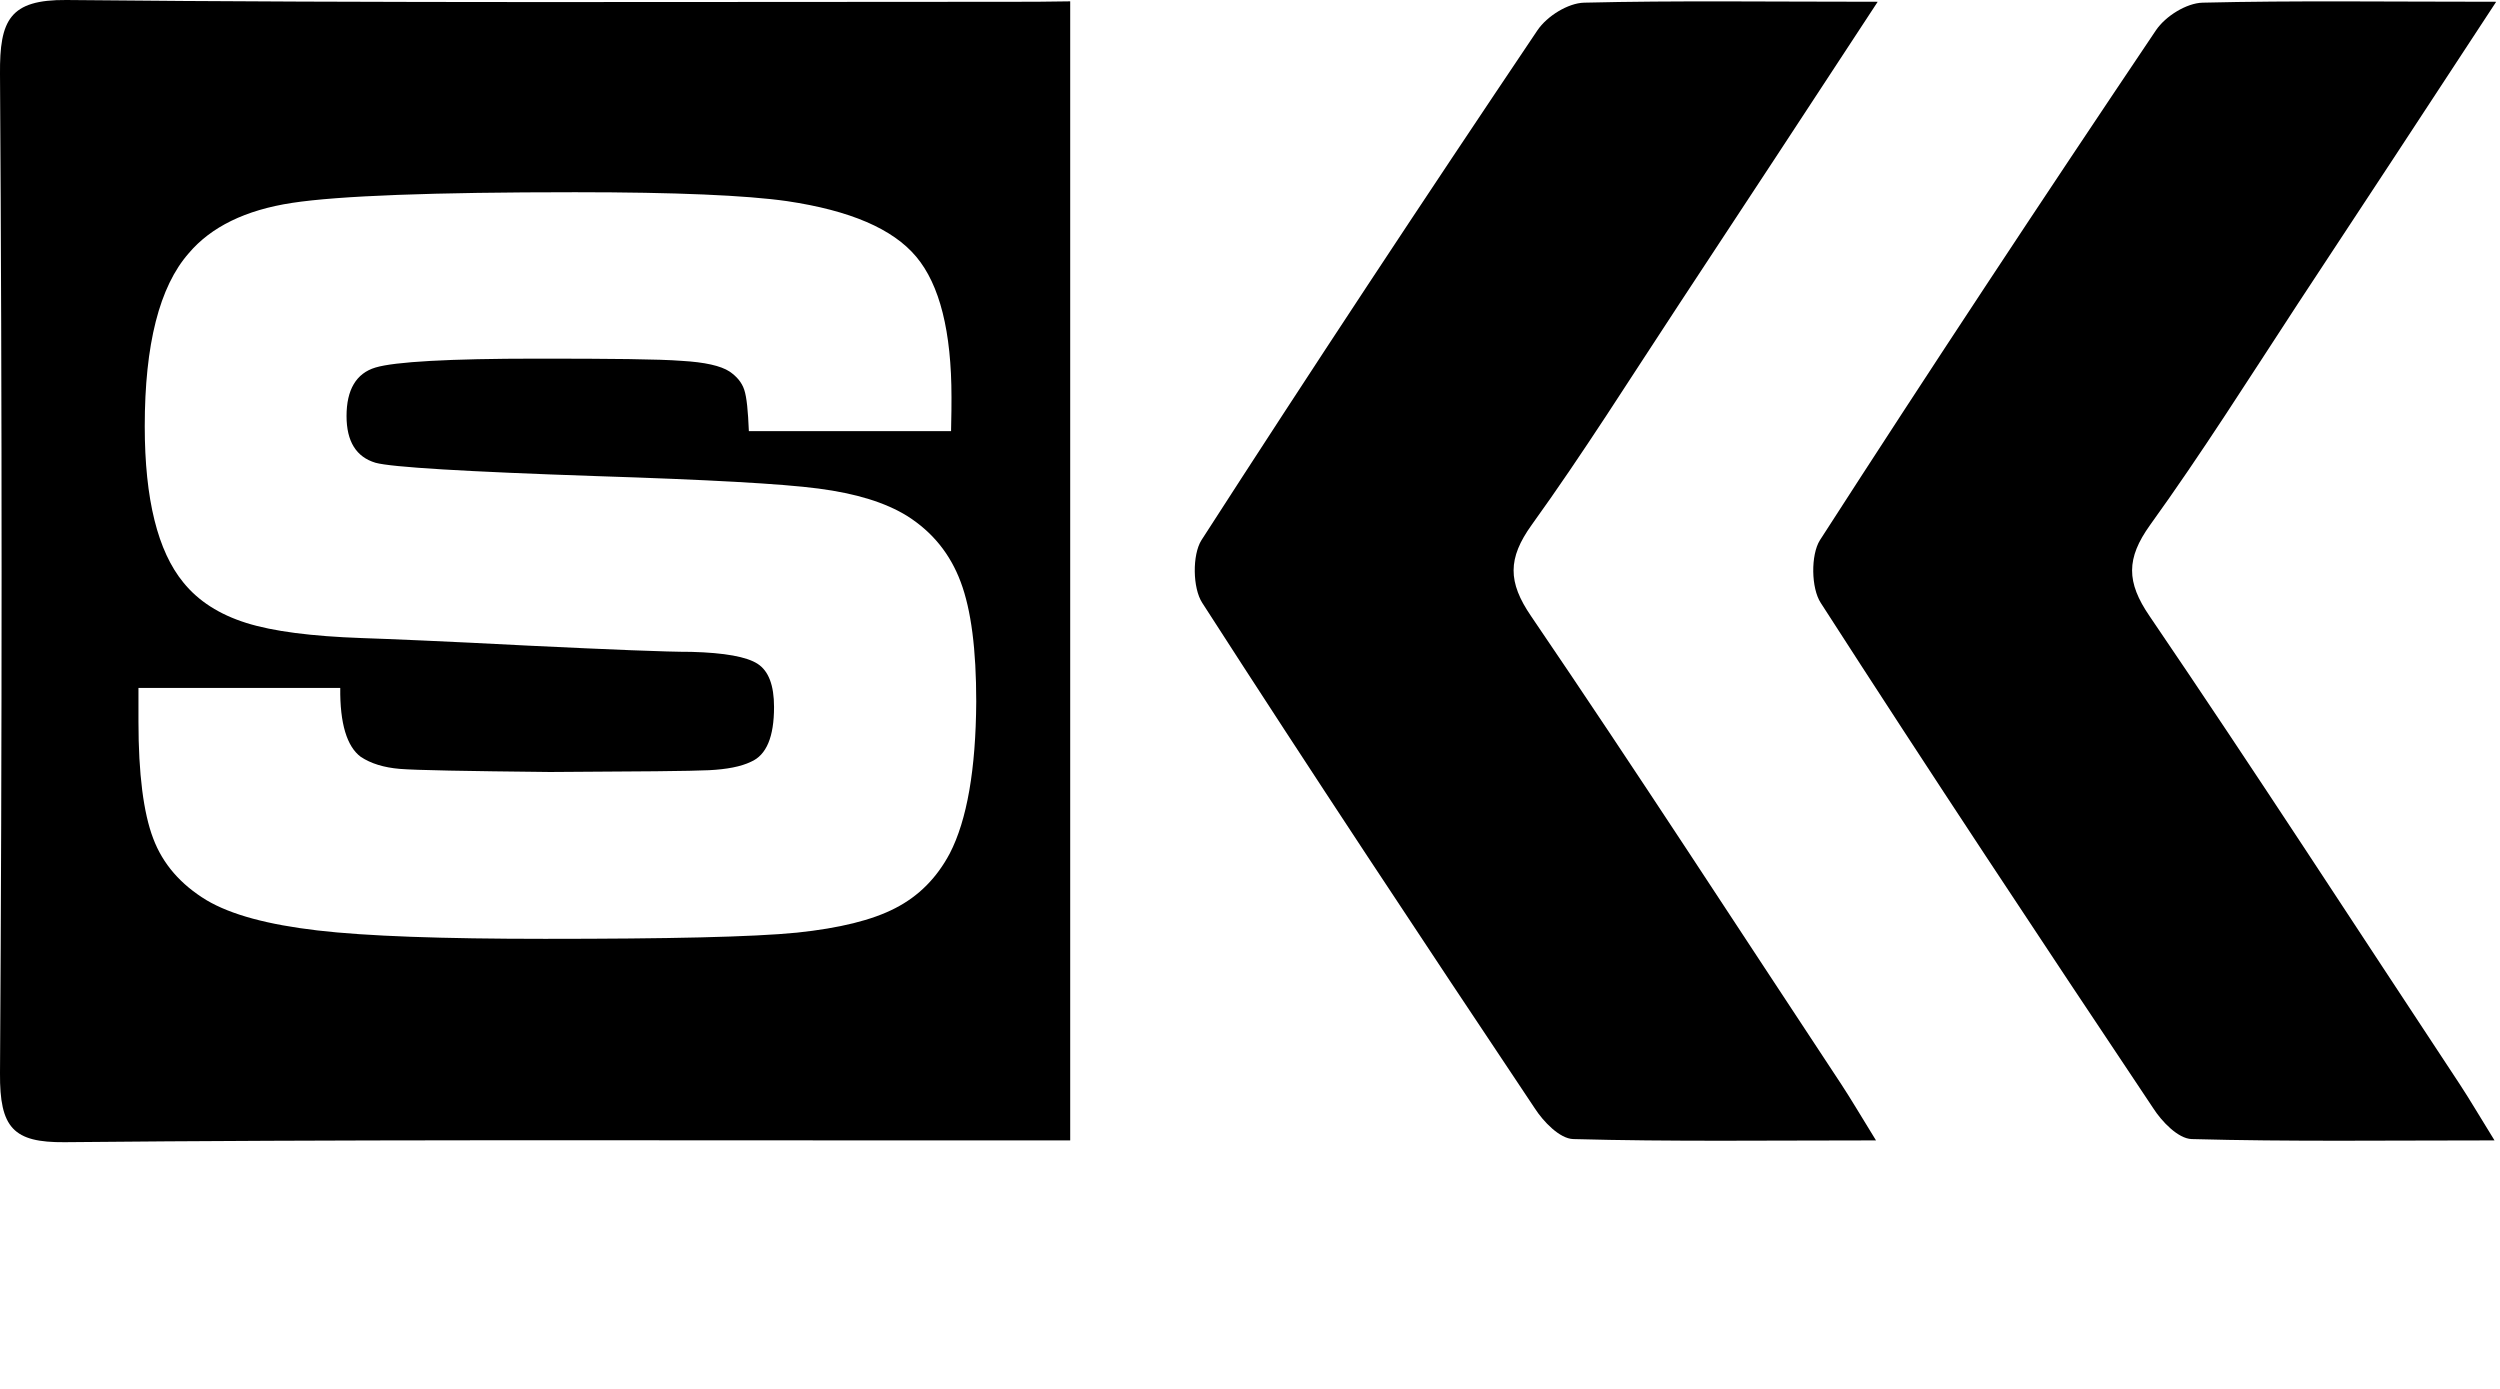 <?xml version="1.0" encoding="UTF-8"?> <svg xmlns="http://www.w3.org/2000/svg" width="99" height="55" viewBox="0 0 99 55" fill="none"><path d="M74.357 0.07C71.549 4.352 69.024 8.211 66.499 12.034C64.572 14.959 62.694 17.955 60.651 20.791C59.704 22.113 59.704 23.047 60.634 24.404C64.804 30.535 68.841 36.773 72.928 42.957C73.31 43.539 73.659 44.138 74.29 45.16C70.037 45.16 66.167 45.213 62.296 45.107C61.764 45.089 61.116 44.42 60.767 43.874C56.332 37.231 51.929 30.588 47.61 23.875C47.228 23.294 47.211 21.972 47.577 21.391C51.946 14.607 56.382 7.894 60.884 1.198C61.266 0.634 62.096 0.123 62.728 0.106C66.383 0.018 70.054 0.07 74.357 0.07Z" fill="#4172FB" style="fill:#4172FB;fill:color(display-p3 0.255 0.447 0.984);fill-opacity:1;"></path><path d="M98.849 0.07C96.041 4.352 93.516 8.211 90.991 12.034C89.064 14.977 87.187 17.955 85.143 20.791C84.196 22.113 84.196 23.047 85.127 24.404C89.296 30.535 93.334 36.773 97.42 42.957C97.802 43.539 98.151 44.138 98.783 45.16C94.53 45.16 90.659 45.213 86.788 45.107C86.256 45.089 85.608 44.42 85.26 43.874C80.824 37.231 76.421 30.588 72.102 23.875C71.72 23.294 71.703 21.972 72.069 21.391C76.438 14.607 80.874 7.894 85.376 1.198C85.758 0.634 86.589 0.123 87.22 0.106C90.875 0.018 94.563 0.07 98.849 0.07Z" fill="#4172FB" style="fill:#4172FB;fill:color(display-p3 0.255 0.447 0.984);fill-opacity:1;"></path><path d="M39.938 0.071C27.495 0.071 15.052 0.124 2.625 0C0.383 -0.017 -0.016 0.793 0 2.925C0.084 16.122 0.084 29.302 0 42.5C-0.016 44.667 0.532 45.248 2.559 45.231C13.391 45.125 24.206 45.16 35.038 45.16C37.413 45.16 39.789 45.16 42.38 45.16C42.38 29.972 42.38 15.118 42.38 0.053C41.45 0.071 40.703 0.071 39.938 0.071ZM37.612 33.795C37.097 34.764 36.383 35.487 35.453 35.963C34.539 36.438 33.243 36.755 31.565 36.932C29.788 37.108 26.448 37.178 21.581 37.178C17.511 37.178 14.504 37.073 12.56 36.844C10.616 36.615 9.154 36.227 8.174 35.645C7.161 35.029 6.446 34.218 6.064 33.196C5.682 32.192 5.483 30.641 5.483 28.58V27.241H13.474C13.457 28.65 13.739 29.567 14.288 29.972C14.687 30.236 15.201 30.395 15.833 30.448C16.464 30.5 18.441 30.536 21.78 30.571C25.269 30.553 27.362 30.536 28.077 30.5C28.774 30.465 29.339 30.36 29.738 30.166C30.353 29.901 30.652 29.179 30.652 27.998C30.652 27.135 30.436 26.571 30.004 26.289C29.572 26.007 28.691 25.849 27.379 25.814C26.366 25.814 24.206 25.725 20.916 25.567C17.544 25.391 15.351 25.302 14.321 25.267C12.344 25.197 10.816 25.003 9.752 24.668C8.689 24.333 7.858 23.805 7.26 23.065C6.247 21.831 5.732 19.77 5.732 16.88C5.732 13.638 6.313 11.348 7.476 10.026C8.357 8.986 9.719 8.317 11.563 8.035C13.407 7.753 17.145 7.612 22.777 7.612C26.764 7.612 29.555 7.735 31.167 7.965C33.659 8.335 35.353 9.057 36.283 10.167C37.214 11.277 37.679 13.127 37.679 15.735C37.679 15.982 37.679 16.422 37.662 17.074H29.655C29.622 16.281 29.572 15.735 29.472 15.435C29.372 15.136 29.173 14.907 28.891 14.713C28.542 14.484 27.91 14.343 26.997 14.29C26.1 14.22 24.189 14.202 21.282 14.202C17.776 14.202 15.633 14.325 14.869 14.554C14.105 14.783 13.723 15.435 13.723 16.475C13.723 17.479 14.105 18.096 14.869 18.325C15.501 18.501 18.424 18.677 23.624 18.854C28.01 18.995 30.934 19.153 32.413 19.347C33.891 19.541 35.054 19.893 35.935 20.439C36.931 21.074 37.629 21.937 38.044 23.047C38.46 24.157 38.659 25.725 38.659 27.787C38.643 30.465 38.294 32.474 37.612 33.795Z" fill="#4172FB" style="fill:#4172FB;fill:color(display-p3 0.255 0.447 0.984);fill-opacity:1;"></path></svg> 